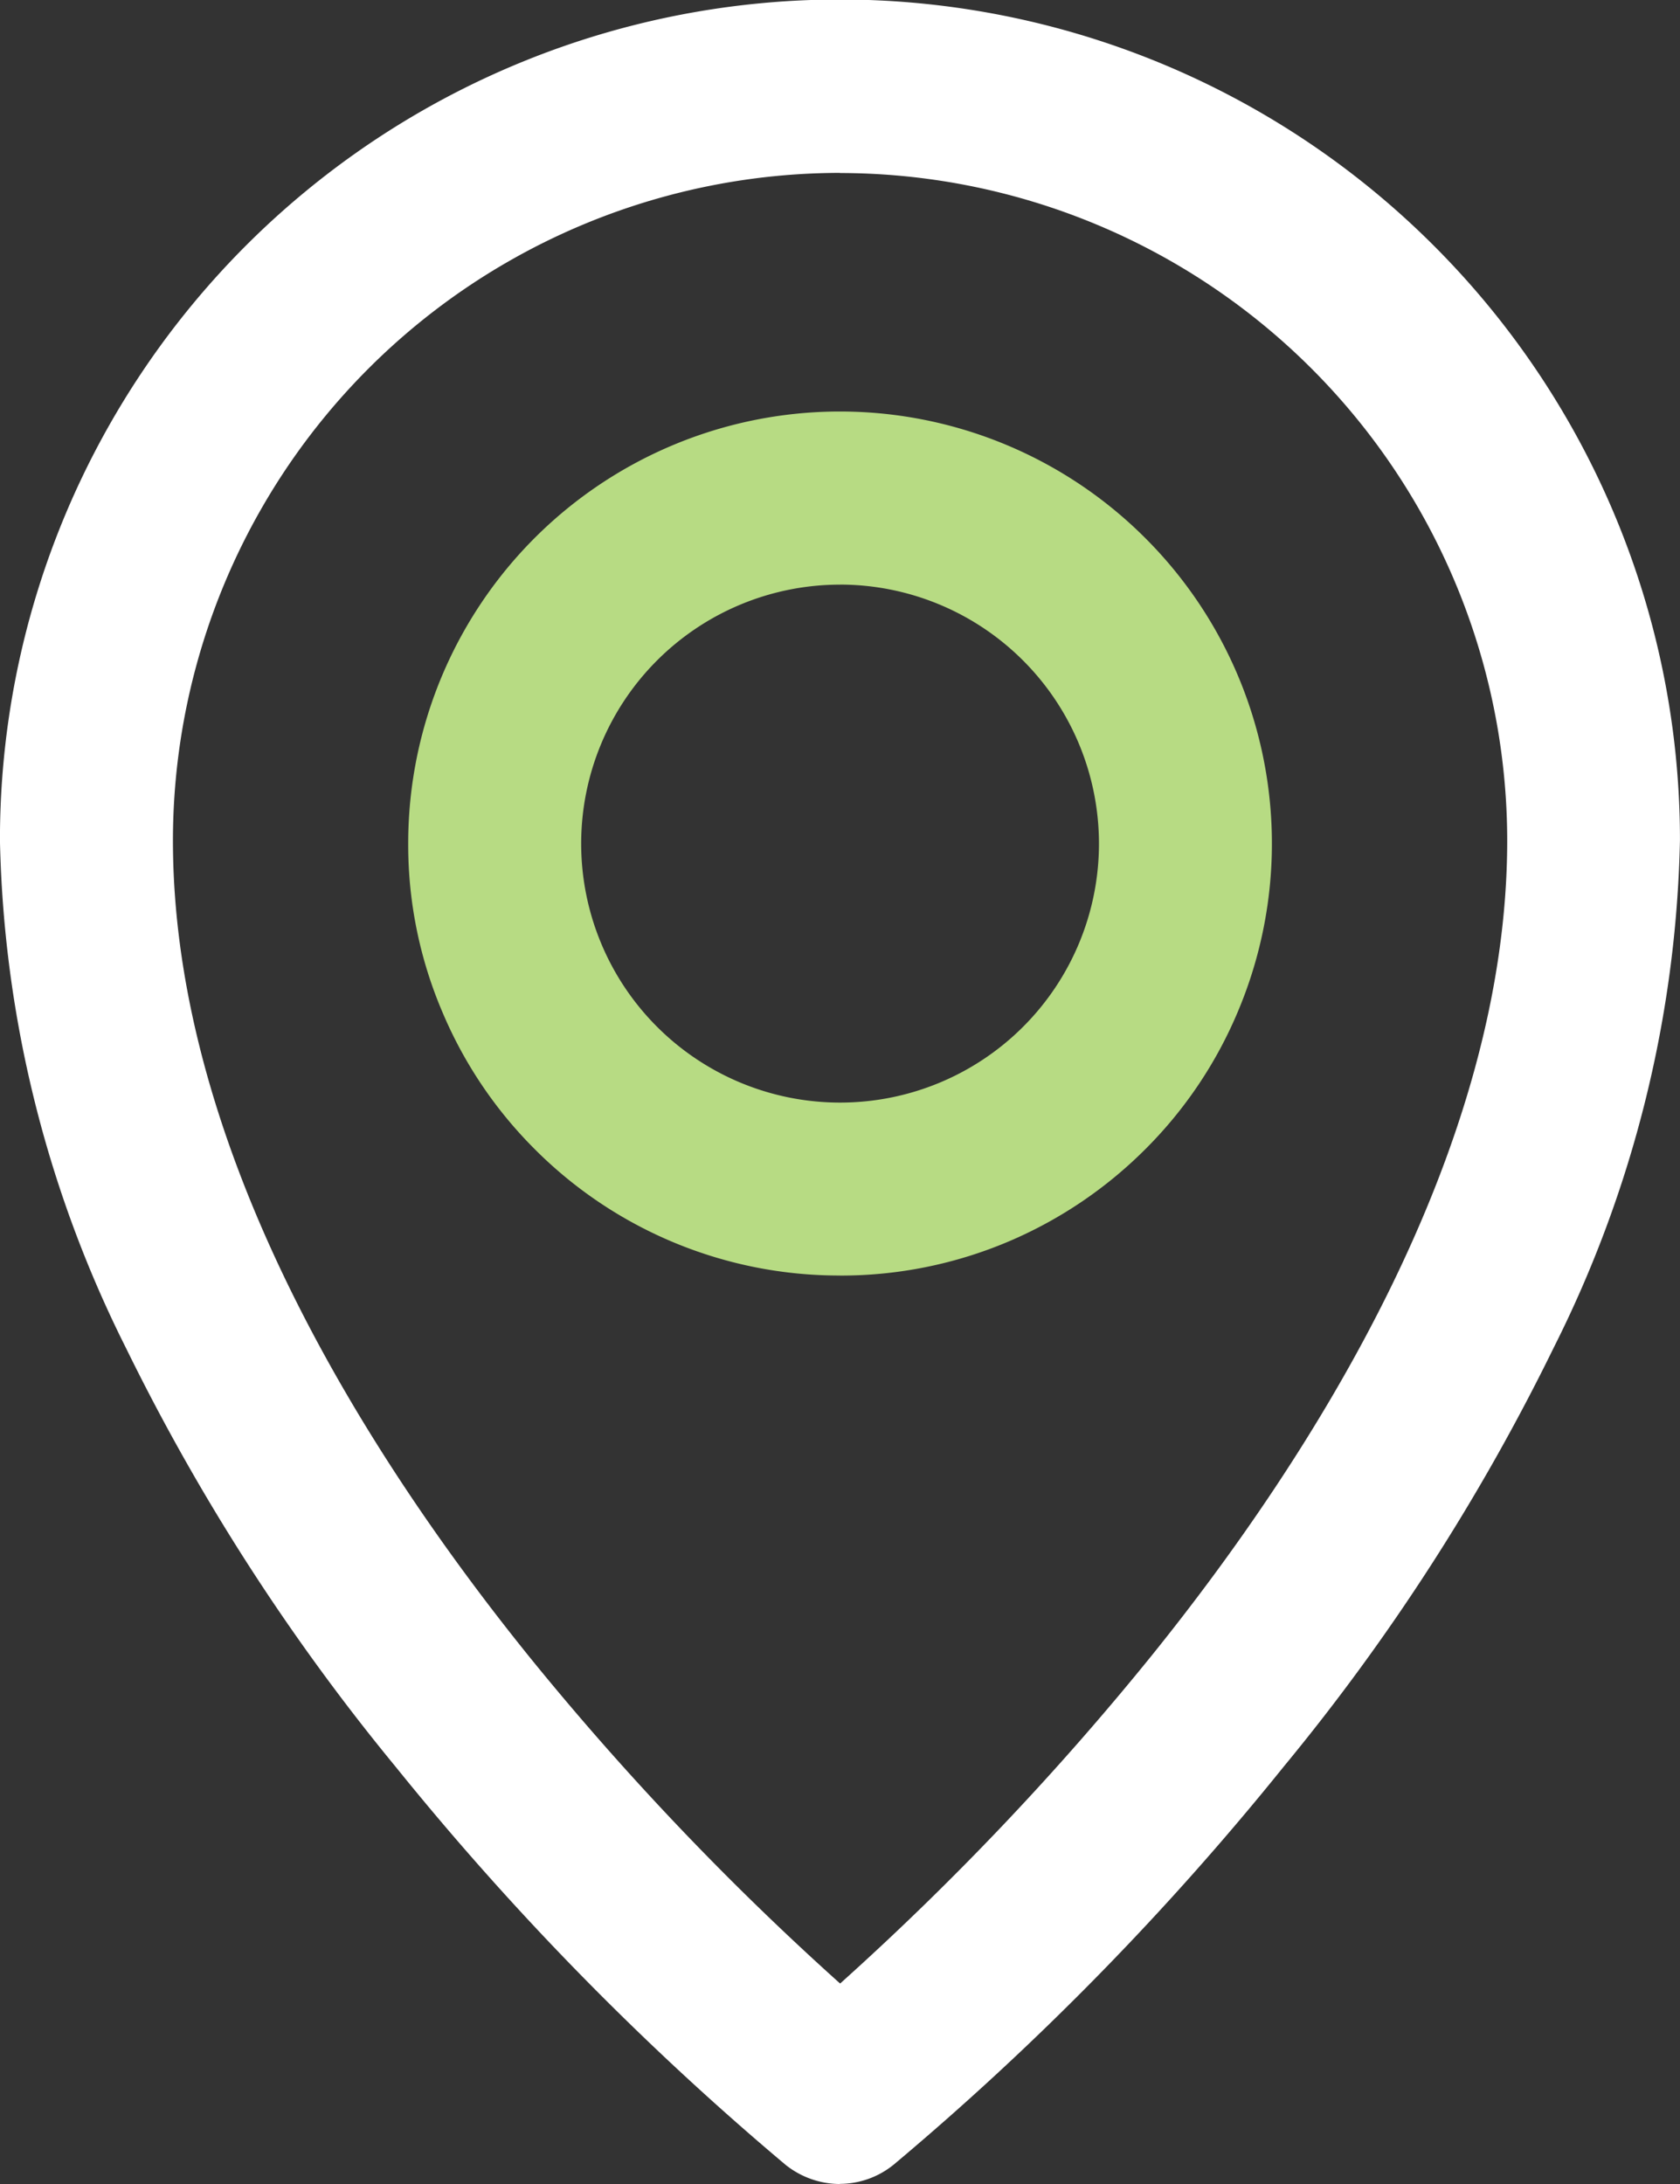 <svg xmlns="http://www.w3.org/2000/svg" xmlns:xlink="http://www.w3.org/1999/xlink" width="35.333" height="45.919" viewBox="0 0 35.333 45.919">
  <rect x="0" y="0" width="35.333" height="45.919" fill="#333333" stroke="none"/>
  <defs>
    <clipPath id="clip-path">
      <path id="Pfad_114" data-name="Pfad 114" d="M0,36.111H35.333V-9.808H0Z" transform="translate(0 9.808)" fill="#c5d878"/>
    </clipPath>
  </defs>
  <g id="Gruppe_40" data-name="Gruppe 40" transform="translate(0)">
    <g id="Gruppe_39" data-name="Gruppe 39" transform="translate(0 0)" clip-path="url(#clip-path)">
      <g id="Gruppe_37" data-name="Gruppe 37" transform="translate(-0.001)">
        <path id="Pfad_112" data-name="Pfad 112" d="M13.895,36.111a1.839,1.839,0,0,1-1.142-.4,60.857,60.857,0,0,1-8.2-8.366,44.98,44.98,0,0,1-5.674-8.806A24.917,24.917,0,0,1-3.774,7.861a17.664,17.664,0,0,1,30.16-12.5A17.652,17.652,0,0,1,31.559,7.856,24.869,24.869,0,0,1,28.9,18.535a44.662,44.662,0,0,1-5.674,8.8,60.216,60.216,0,0,1-8.2,8.366,1.8,1.8,0,0,1-1.138.407m0-42.281A14.044,14.044,0,0,0-.136,7.861c0,6.522,4.087,12.95,7.524,17.2a60.071,60.071,0,0,0,6.508,6.835A59.935,59.935,0,0,0,20.449,25c3.408-4.228,7.477-10.637,7.477-17.14A14.044,14.044,0,0,0,13.895-6.17" transform="translate(3.774 9.808)" fill="#fff"/>
      </g>
      <g id="Gruppe_38" data-name="Gruppe 38" transform="translate(8.585 8.658)">
        <path id="Pfad_113" data-name="Pfad 113" d="M7.143,14.281A9.043,9.043,0,0,1,.719,11.622,9.025,9.025,0,0,1-1.224,8.734,8.951,8.951,0,0,1-1.94,5.2,9.08,9.08,0,0,1,13.566-1.22a9.077,9.077,0,0,1,1.943,9.953,9,9,0,0,1-1.943,2.889,9.09,9.09,0,0,1-2.889,1.948,9.03,9.03,0,0,1-3.535.712m0-14.527A5.445,5.445,0,1,0,12.588,5.2,5.45,5.45,0,0,0,7.143-.246" transform="translate(1.94 3.879)" fill="#b7db83"/>
      </g>
    </g>
  </g>
</svg>
